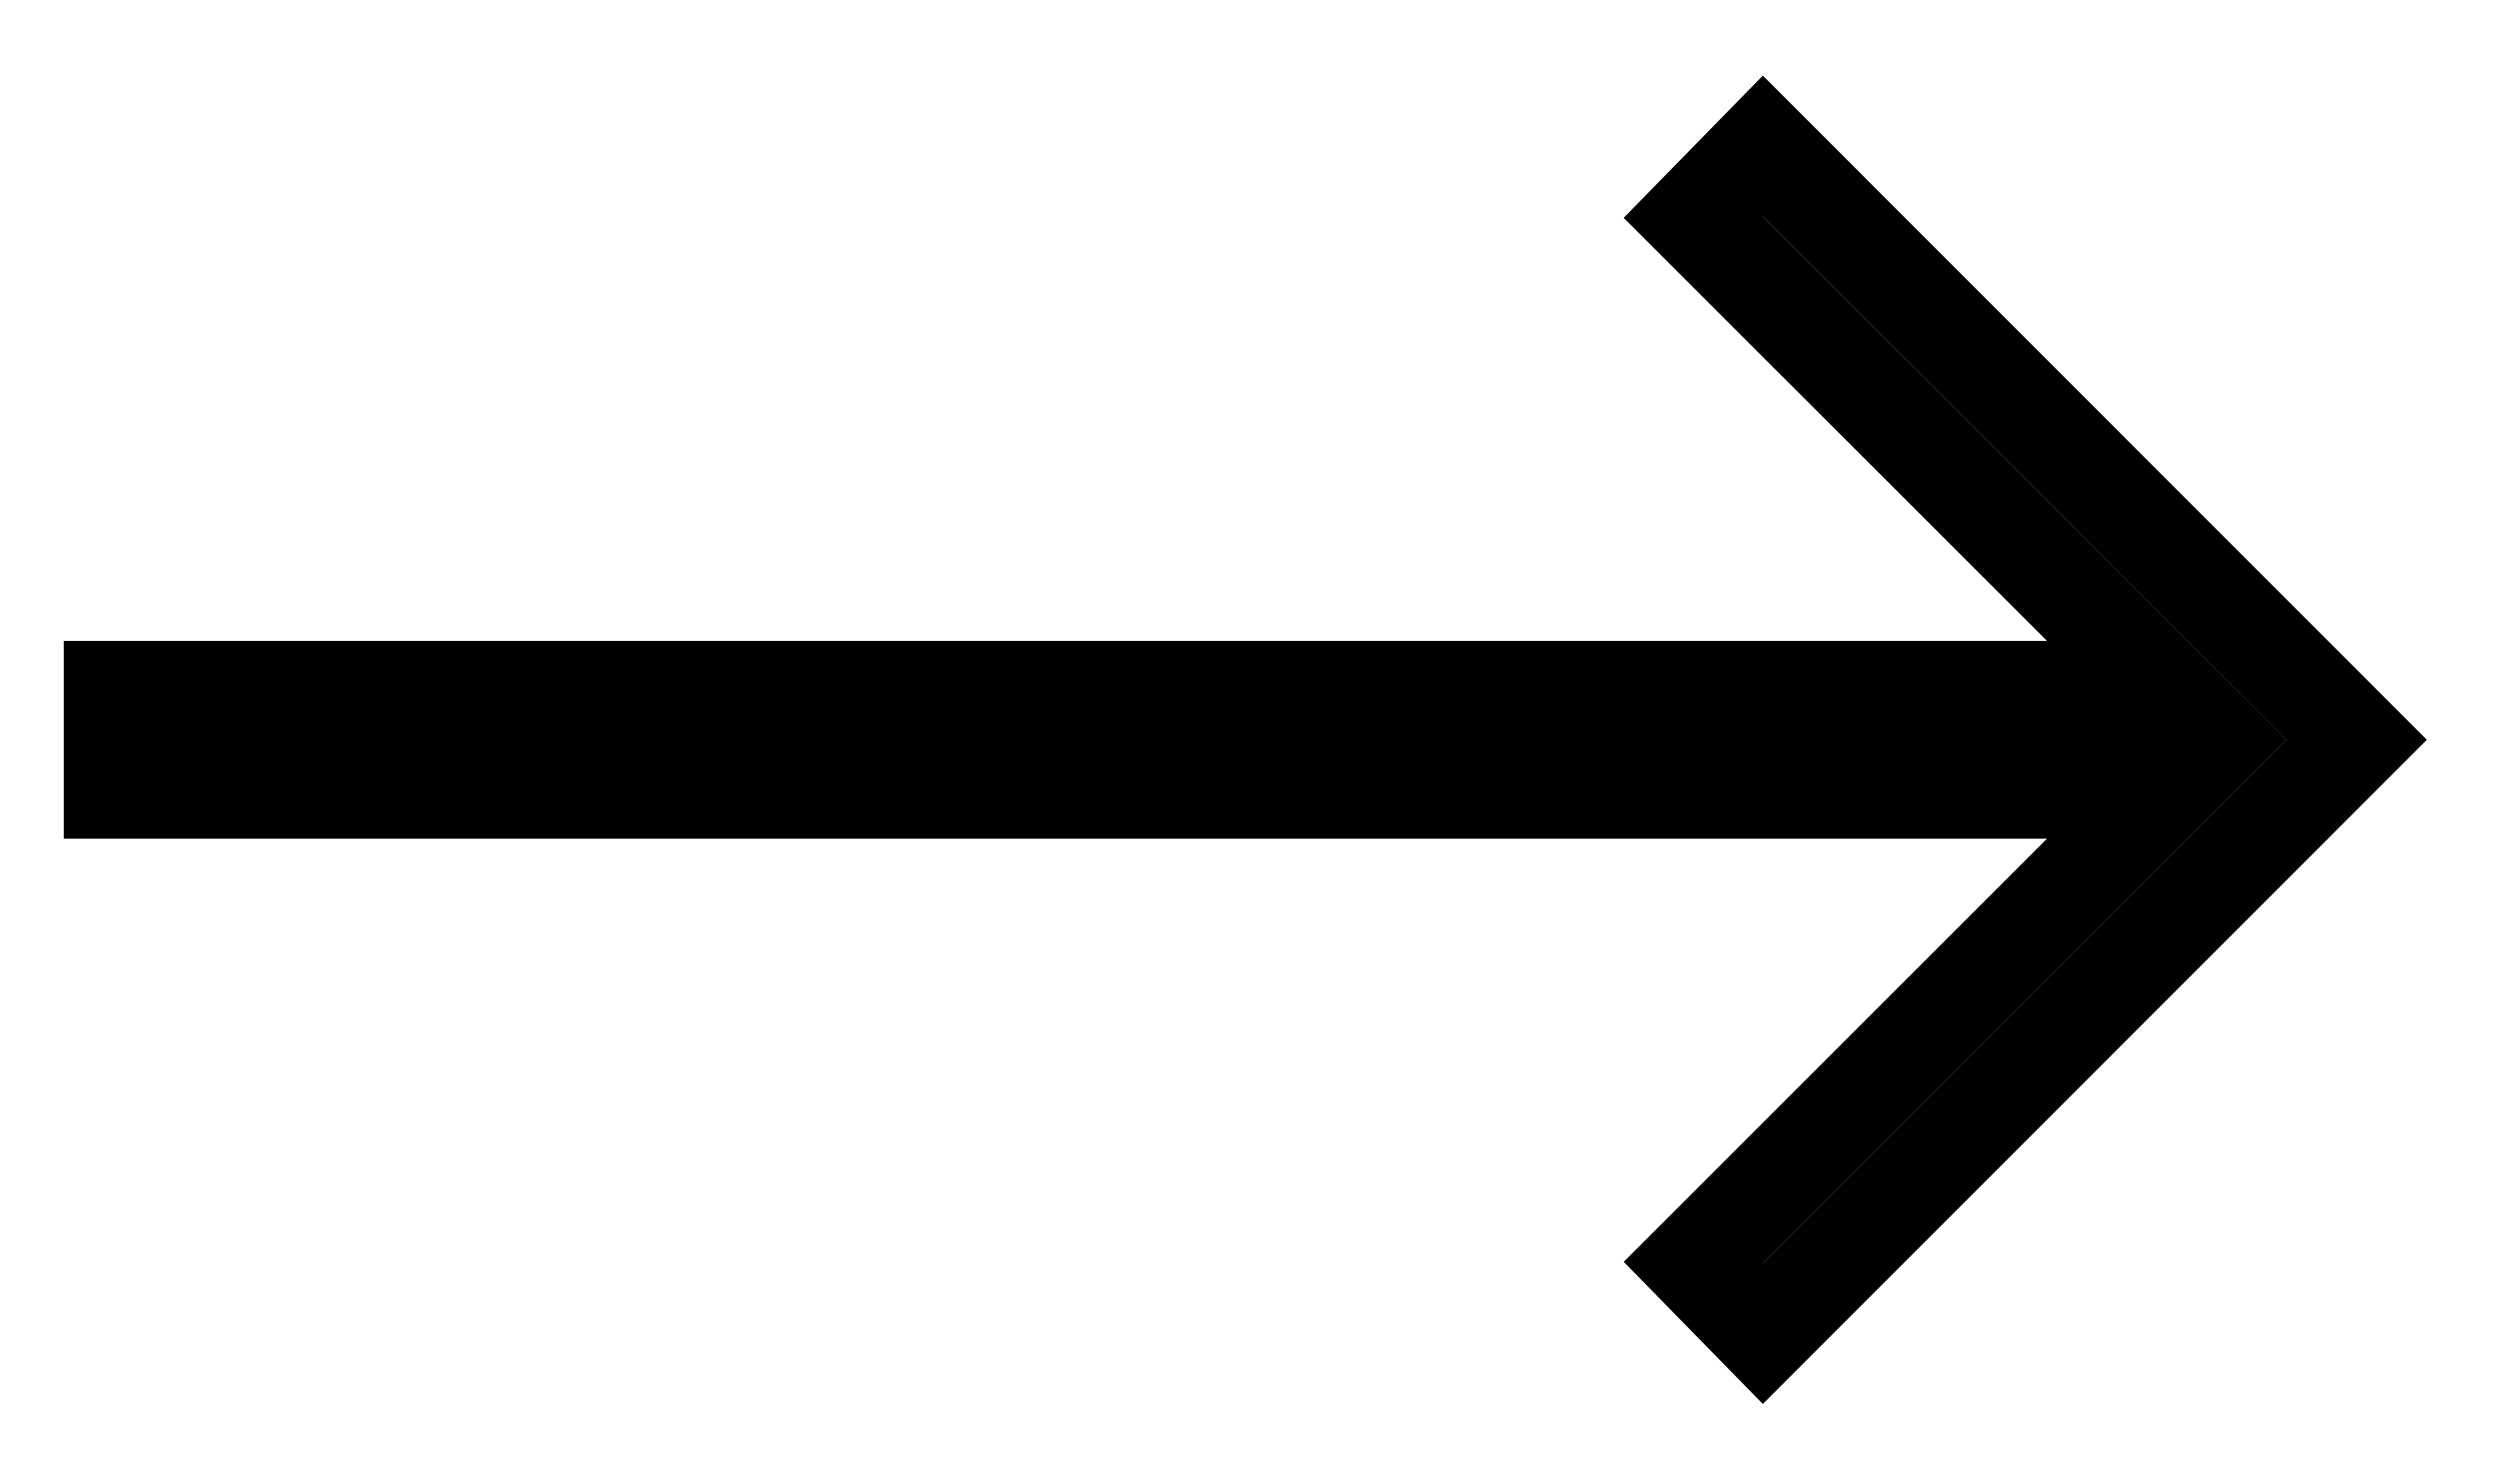 <svg width="49" height="29" viewBox="0 0 49 29" fill="none" xmlns="http://www.w3.org/2000/svg">
<g id="Icon_arrow-right">
<path id="Vector" d="M40.122 15.469H2.219V13.531H40.122H42.462L40.807 11.877L33.187 4.262L34.559 2.86L46.196 14.5L34.559 26.14L33.188 24.739L40.807 17.123L42.461 15.469H40.122Z" fill="#0F2624" stroke="black" stroke-width="1.938"/>
</g>
</svg>
